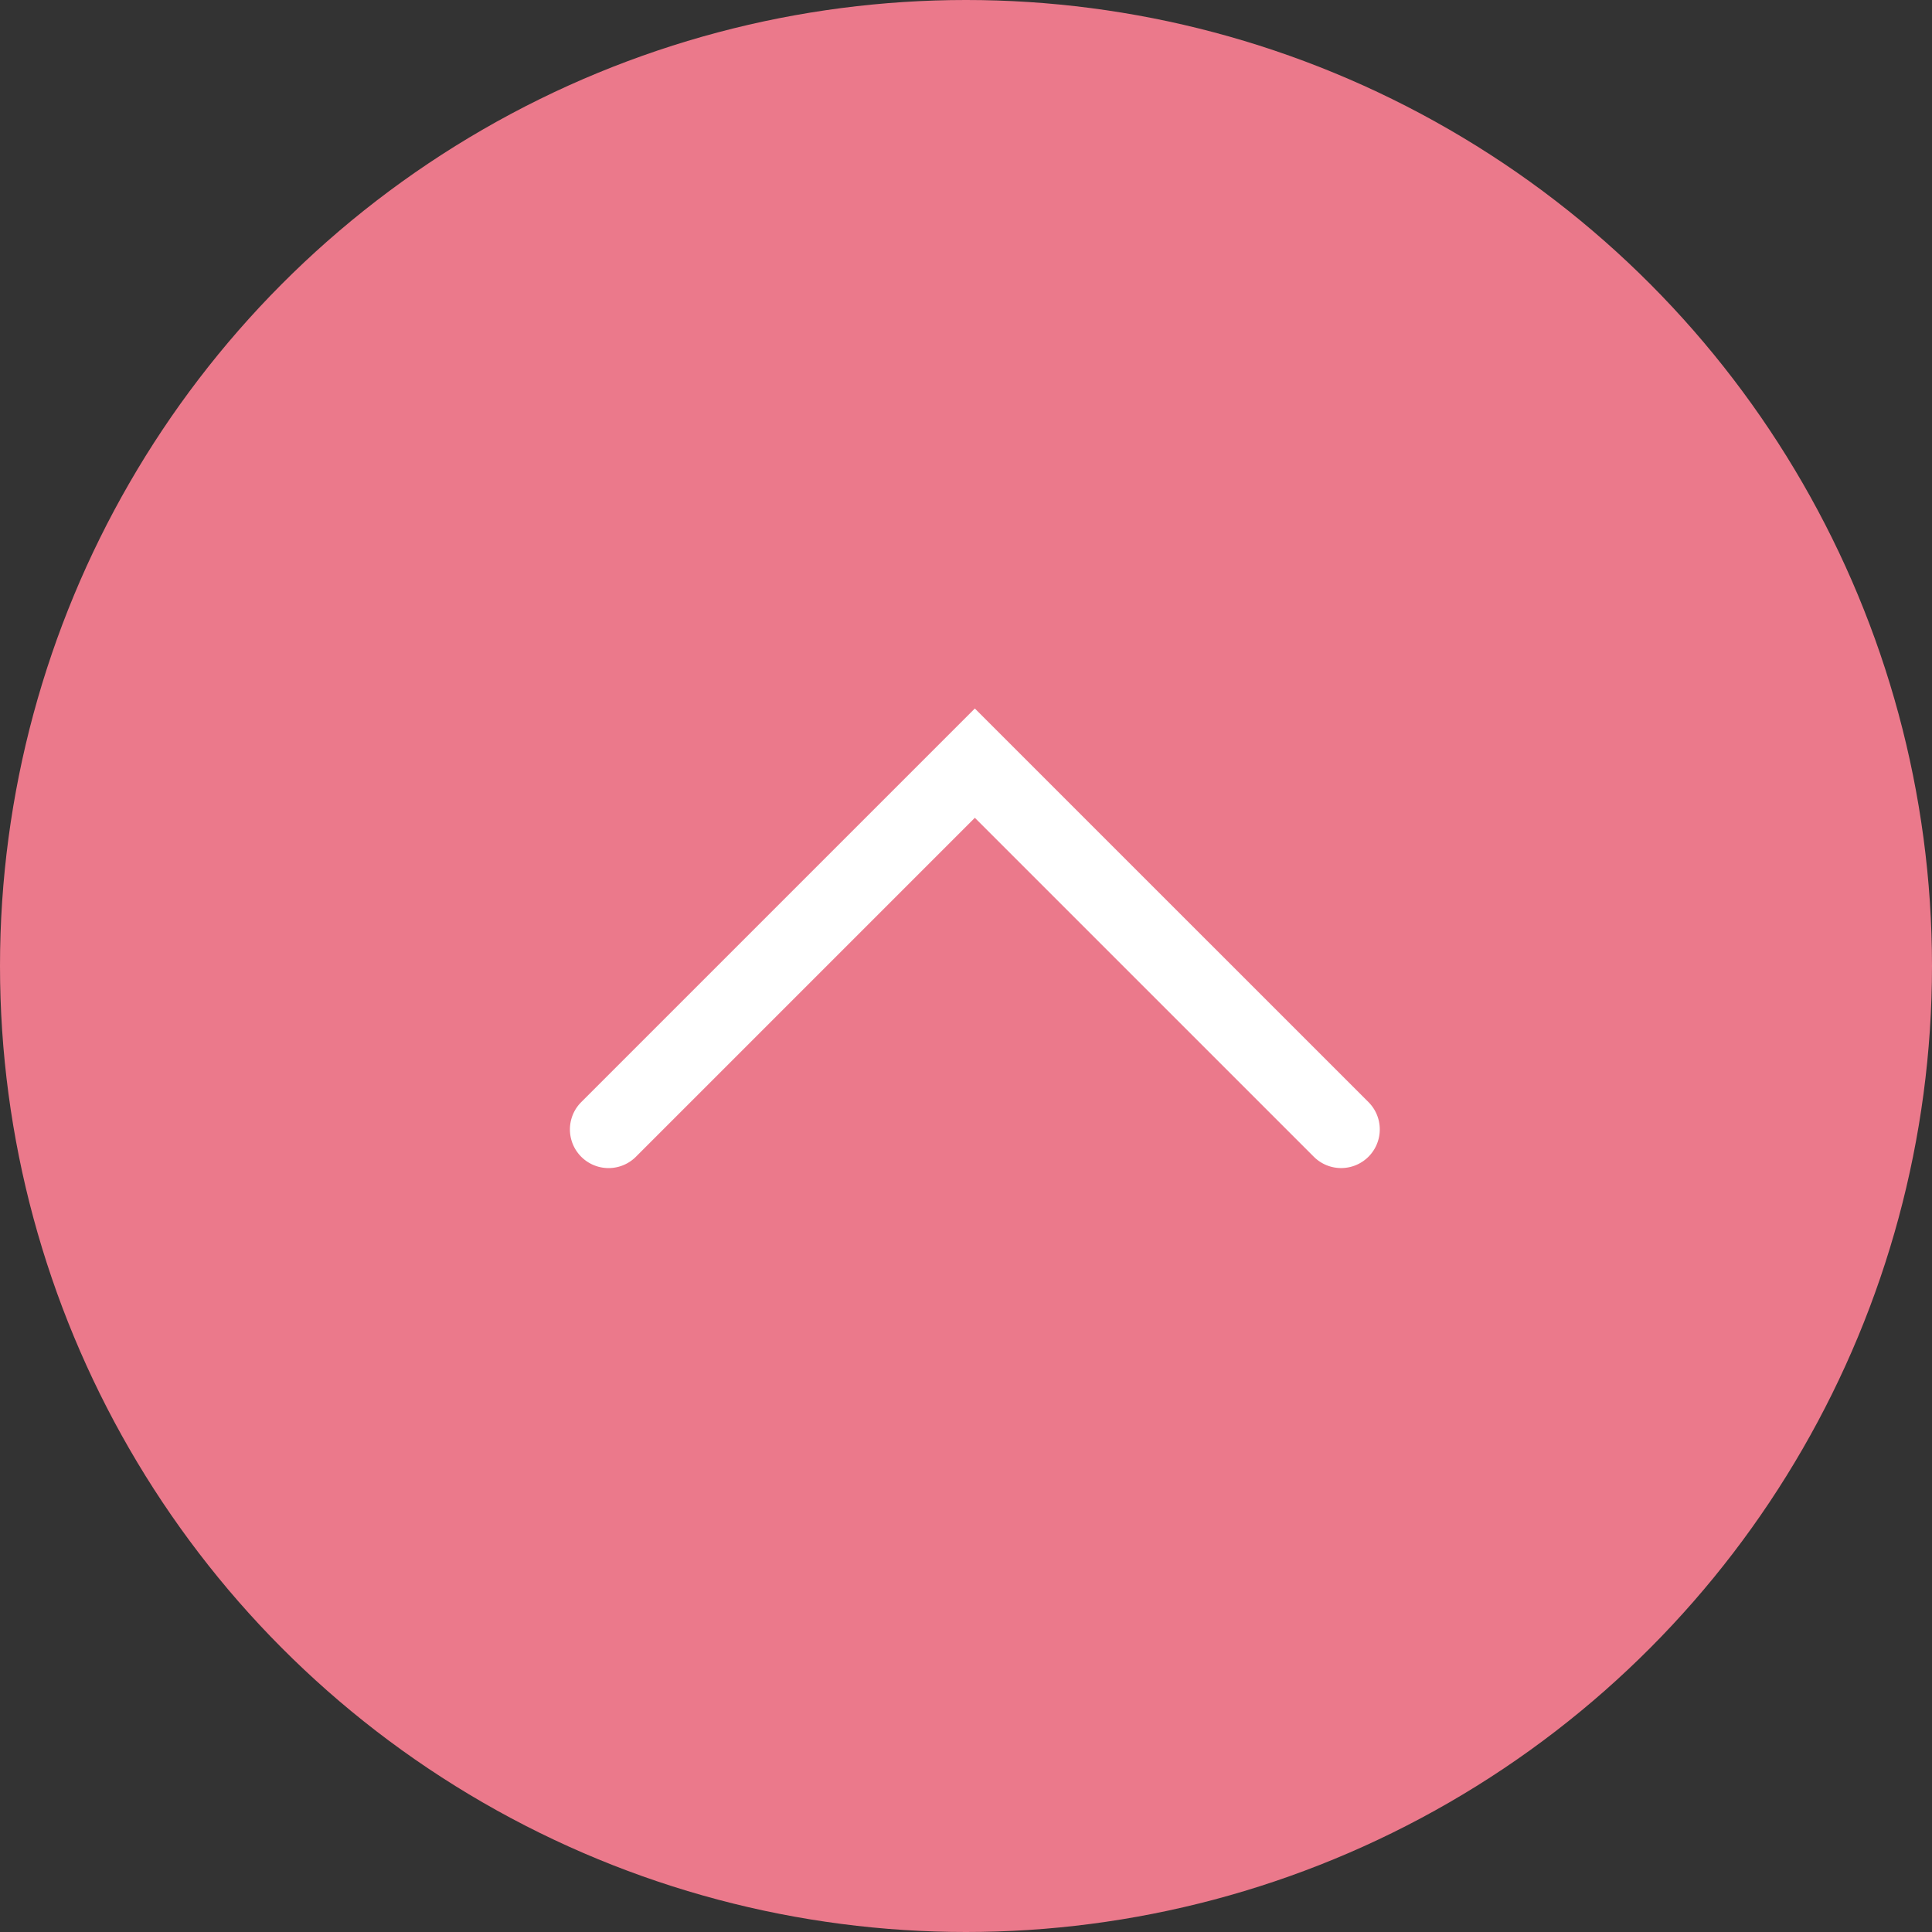 <svg xmlns="http://www.w3.org/2000/svg" width="100" height="100" viewBox="0 0 100 100"><rect x="0" y="0" width="100" height="100" fill="#333333" stroke="none"/><g transform="translate(-1242 -14293)"><g transform="translate(1242 14293)"><circle cx="50" cy="50" r="50" fill="#eb798b"/></g><path d="M.354,40.271a2,2,0,0,1-1.414-3.414L16.484,19.312-1.061,1.768A2,2,0,0,1,1.768-1.061L22.141,19.312,1.768,39.686A1.994,1.994,0,0,1,.354,40.271Z" transform="translate(1273.146 14351.813) rotate(-90)" fill="#fff"/></g></svg>